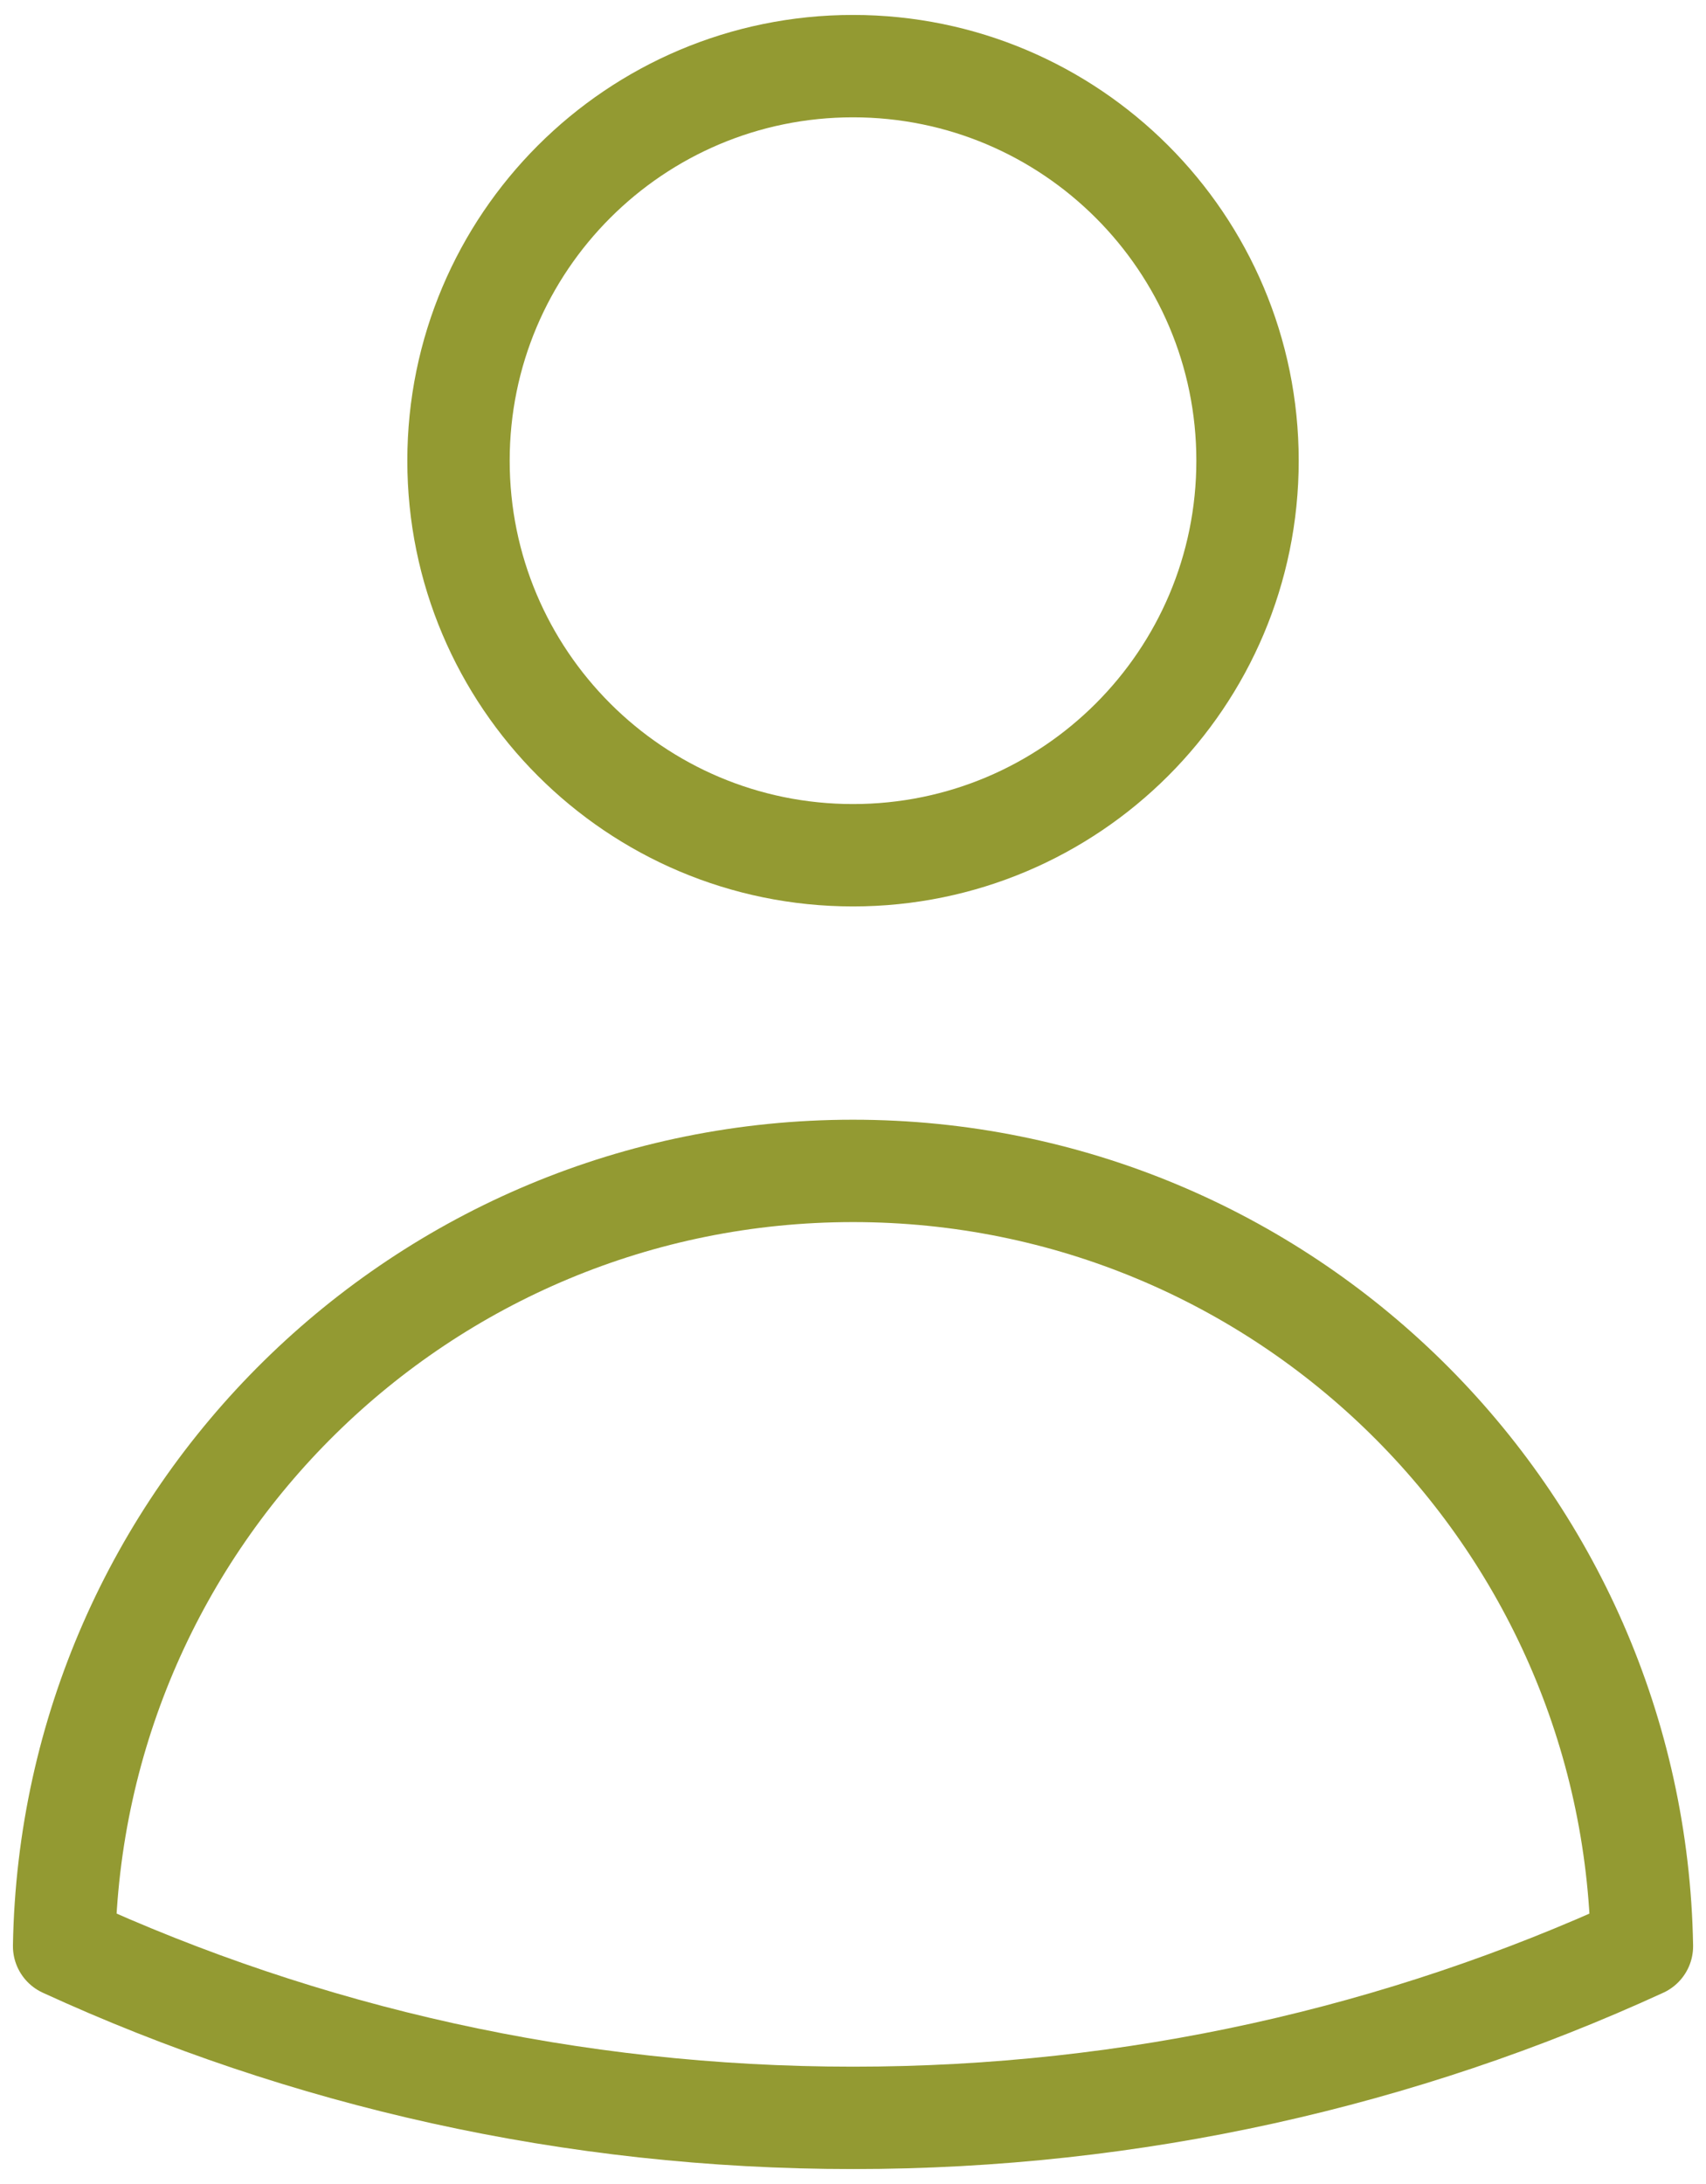 <svg width="50" height="64" viewBox="0 0 50 64" fill="none" xmlns="http://www.w3.org/2000/svg">
<path d="M36.563 13.5C36.563 19.886 31.386 25.062 25 25.062C18.615 25.062 13.438 19.886 13.438 13.5C13.438 7.114 18.615 1.938 25 1.938C31.386 1.938 36.563 7.114 36.563 13.5Z" stroke="#939A32" stroke-width="3" stroke-linecap="round" stroke-linejoin="round"/>
<path d="M1.879 57.031C2.096 44.447 12.364 34.312 25 34.312C37.637 34.312 47.906 44.448 48.122 57.032C41.083 60.262 33.253 62.062 25.001 62.062C16.749 62.062 8.918 60.262 1.879 57.031Z" stroke="#939A32" stroke-width="3" stroke-linecap="round" stroke-linejoin="round"/>
</svg>
